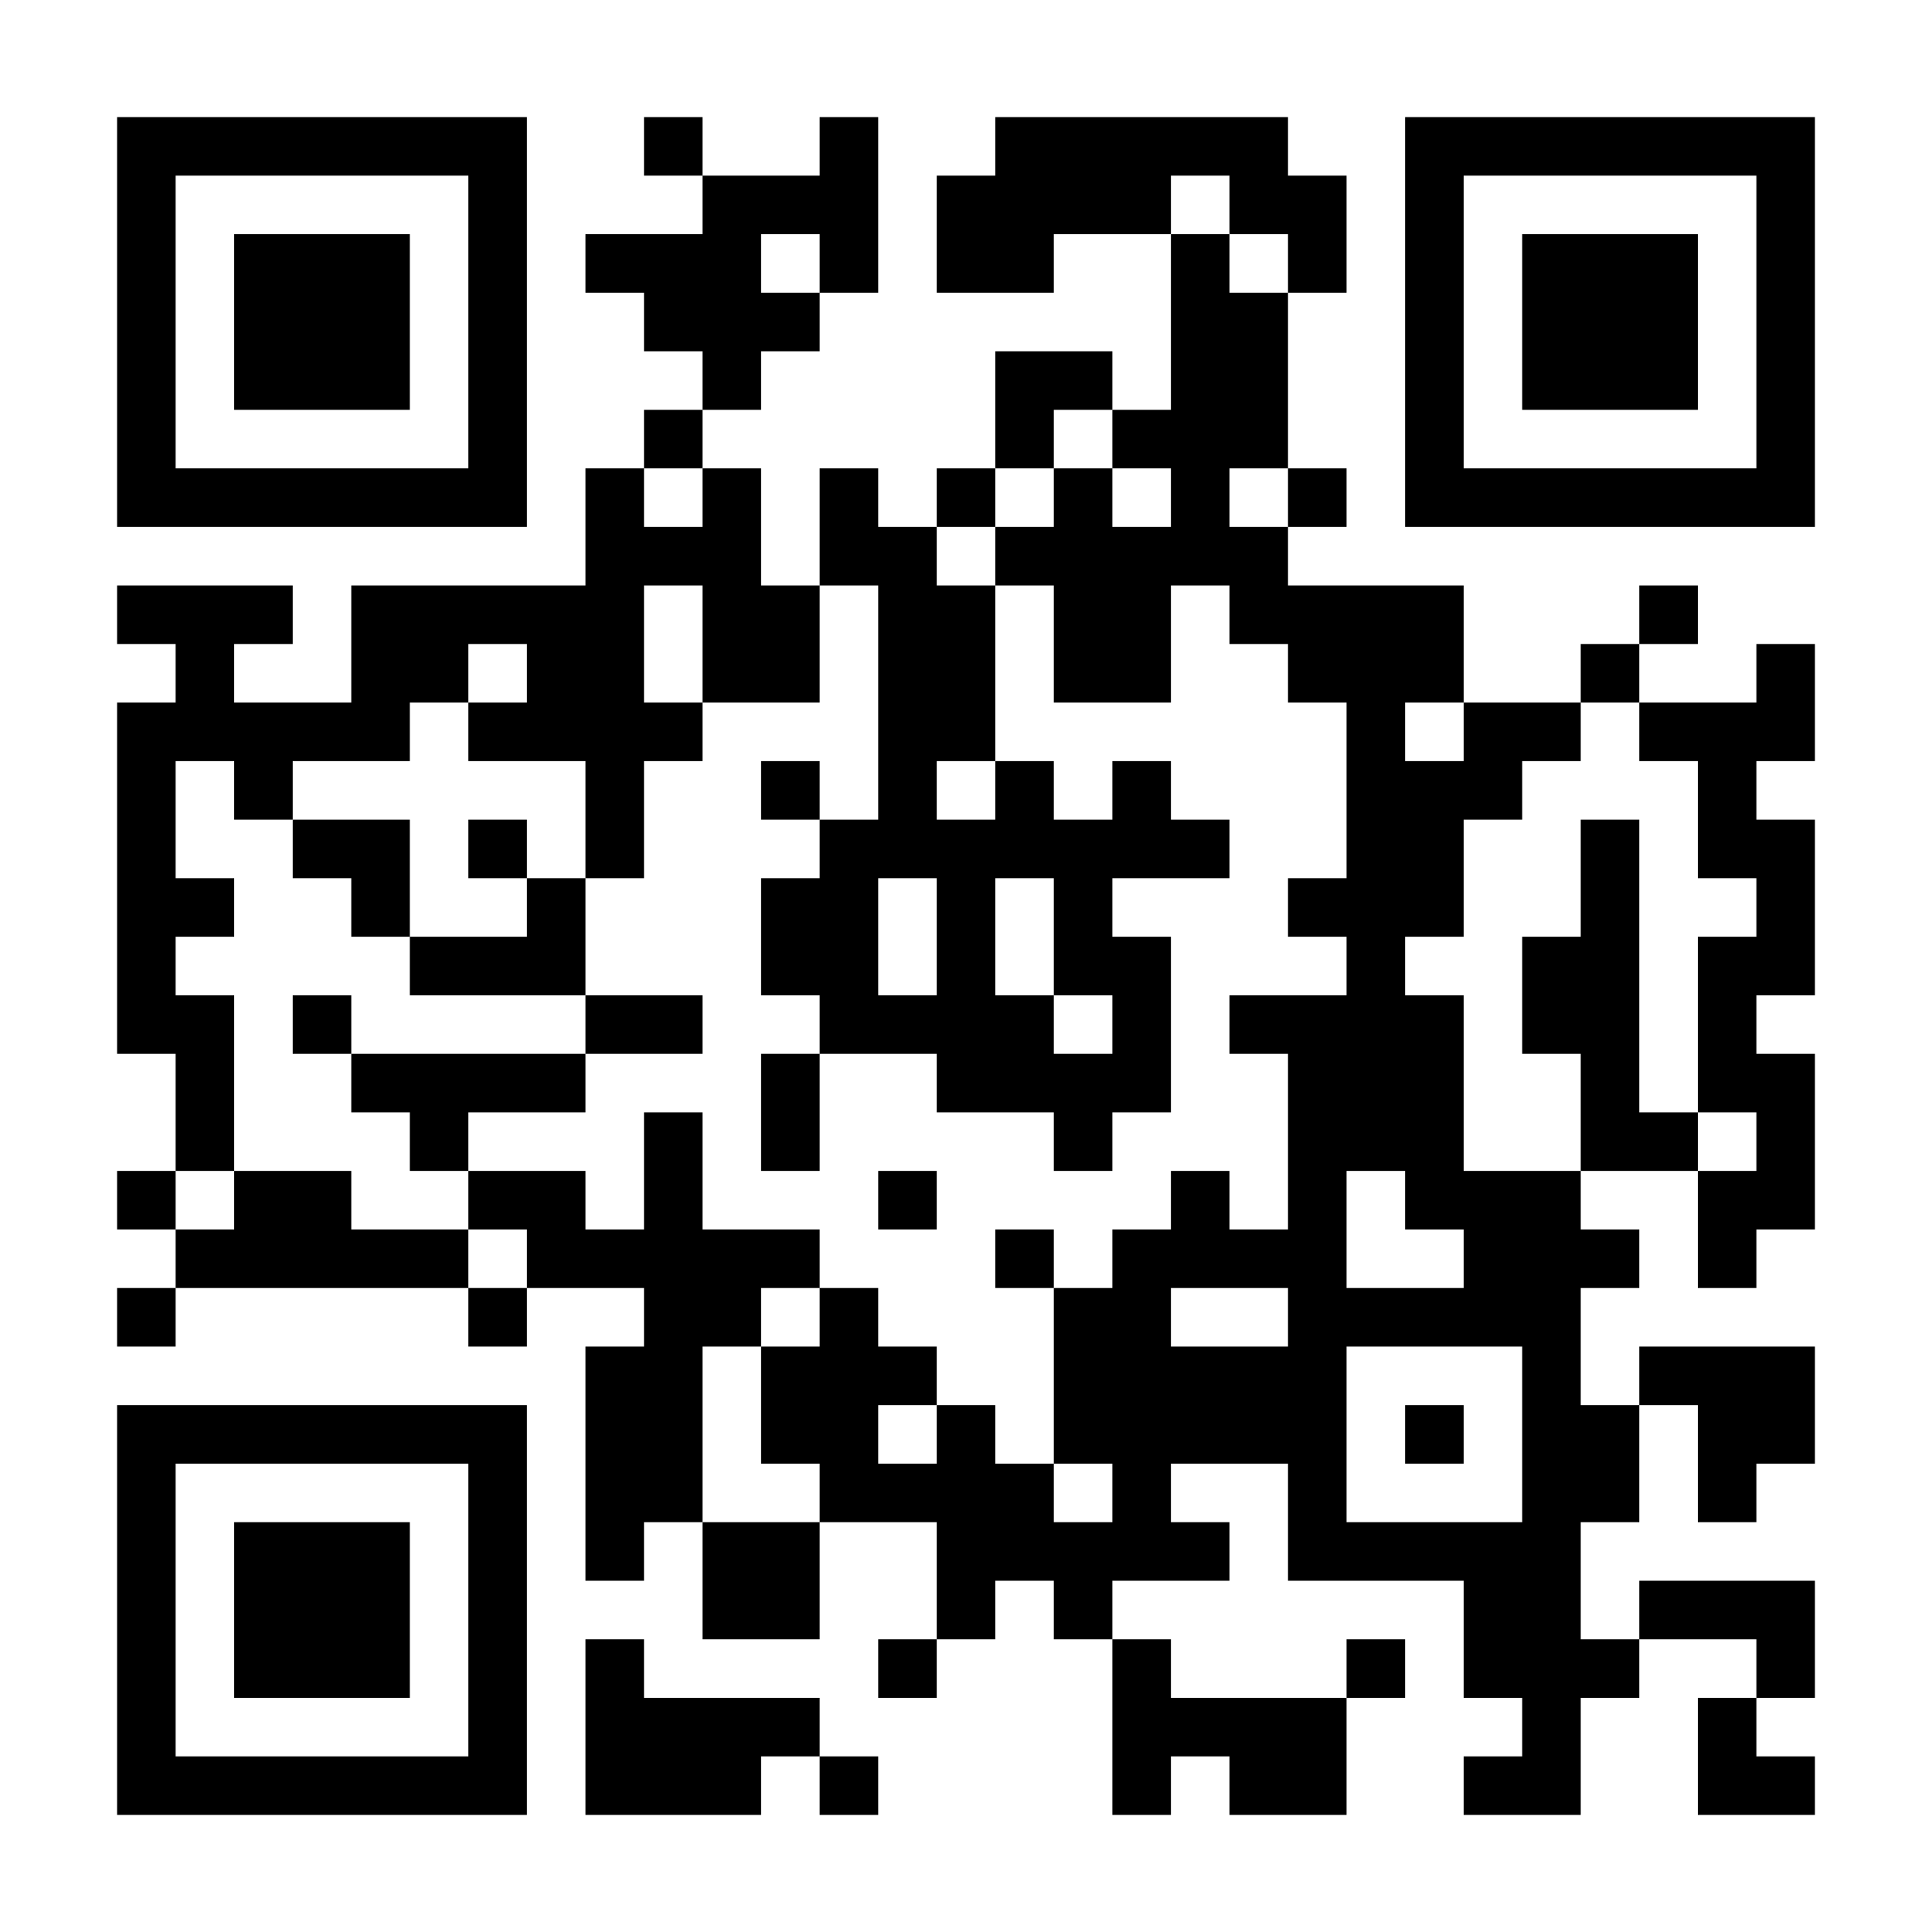 <?xml version="1.0" encoding="UTF-8"?>
<svg xmlns="http://www.w3.org/2000/svg" version="1.1" width="300" height="300" viewBox="0 0 300 300"><rect x="0" y="0" width="300" height="300" fill="#ffffff"/><g transform="scale(9.091)"><g transform="translate(2,2)"><path fill-rule="evenodd" d="M9 0L9 1L10 1L10 2L8 2L8 3L9 3L9 4L10 4L10 5L9 5L9 6L8 6L8 8L4 8L4 10L2 10L2 9L3 9L3 8L0 8L0 9L1 9L1 10L0 10L0 16L1 16L1 18L0 18L0 19L1 19L1 20L0 20L0 21L1 21L1 20L6 20L6 21L7 21L7 20L9 20L9 21L8 21L8 25L9 25L9 24L10 24L10 26L12 26L12 24L14 24L14 26L13 26L13 27L14 27L14 26L15 26L15 25L16 25L16 26L17 26L17 29L18 29L18 28L19 28L19 29L21 29L21 27L22 27L22 26L21 26L21 27L18 27L18 26L17 26L17 25L19 25L19 24L18 24L18 23L20 23L20 25L23 25L23 27L24 27L24 28L23 28L23 29L25 29L25 27L26 27L26 26L28 26L28 27L27 27L27 29L29 29L29 28L28 28L28 27L29 27L29 25L26 25L26 26L25 26L25 24L26 24L26 22L27 22L27 24L28 24L28 23L29 23L29 21L26 21L26 22L25 22L25 20L26 20L26 19L25 19L25 18L27 18L27 20L28 20L28 19L29 19L29 16L28 16L28 15L29 15L29 12L28 12L28 11L29 11L29 9L28 9L28 10L26 10L26 9L27 9L27 8L26 8L26 9L25 9L25 10L23 10L23 8L20 8L20 7L21 7L21 6L20 6L20 3L21 3L21 1L20 1L20 0L15 0L15 1L14 1L14 3L16 3L16 2L18 2L18 5L17 5L17 4L15 4L15 6L14 6L14 7L13 7L13 6L12 6L12 8L11 8L11 6L10 6L10 5L11 5L11 4L12 4L12 3L13 3L13 0L12 0L12 1L10 1L10 0ZM18 1L18 2L19 2L19 3L20 3L20 2L19 2L19 1ZM11 2L11 3L12 3L12 2ZM16 5L16 6L15 6L15 7L14 7L14 8L15 8L15 11L14 11L14 12L15 12L15 11L16 11L16 12L17 12L17 11L18 11L18 12L19 12L19 13L17 13L17 14L18 14L18 17L17 17L17 18L16 18L16 17L14 17L14 16L12 16L12 15L11 15L11 13L12 13L12 12L13 12L13 8L12 8L12 10L10 10L10 8L9 8L9 10L10 10L10 11L9 11L9 13L8 13L8 11L6 11L6 10L7 10L7 9L6 9L6 10L5 10L5 11L3 11L3 12L2 12L2 11L1 11L1 13L2 13L2 14L1 14L1 15L2 15L2 18L1 18L1 19L2 19L2 18L4 18L4 19L6 19L6 20L7 20L7 19L6 19L6 18L8 18L8 19L9 19L9 17L10 17L10 19L12 19L12 20L11 20L11 21L10 21L10 24L12 24L12 23L11 23L11 21L12 21L12 20L13 20L13 21L14 21L14 22L13 22L13 23L14 23L14 22L15 22L15 23L16 23L16 24L17 24L17 23L16 23L16 20L17 20L17 19L18 19L18 18L19 18L19 19L20 19L20 16L19 16L19 15L21 15L21 14L20 14L20 13L21 13L21 10L20 10L20 9L19 9L19 8L18 8L18 10L16 10L16 8L15 8L15 7L16 7L16 6L17 6L17 7L18 7L18 6L17 6L17 5ZM9 6L9 7L10 7L10 6ZM19 6L19 7L20 7L20 6ZM22 10L22 11L23 11L23 10ZM25 10L25 11L24 11L24 12L23 12L23 14L22 14L22 15L23 15L23 18L25 18L25 16L24 16L24 14L25 14L25 12L26 12L26 17L27 17L27 18L28 18L28 17L27 17L27 14L28 14L28 13L27 13L27 11L26 11L26 10ZM11 11L11 12L12 12L12 11ZM3 12L3 13L4 13L4 14L5 14L5 15L8 15L8 16L4 16L4 15L3 15L3 16L4 16L4 17L5 17L5 18L6 18L6 17L8 17L8 16L10 16L10 15L8 15L8 13L7 13L7 12L6 12L6 13L7 13L7 14L5 14L5 12ZM13 13L13 15L14 15L14 13ZM15 13L15 15L16 15L16 16L17 16L17 15L16 15L16 13ZM11 16L11 18L12 18L12 16ZM13 18L13 19L14 19L14 18ZM21 18L21 20L23 20L23 19L22 19L22 18ZM15 19L15 20L16 20L16 19ZM18 20L18 21L20 21L20 20ZM21 21L21 24L24 24L24 21ZM22 22L22 23L23 23L23 22ZM8 26L8 29L11 29L11 28L12 28L12 29L13 29L13 28L12 28L12 27L9 27L9 26ZM0 0L0 7L7 7L7 0ZM1 1L1 6L6 6L6 1ZM2 2L2 5L5 5L5 2ZM22 0L22 7L29 7L29 0ZM23 1L23 6L28 6L28 1ZM24 2L24 5L27 5L27 2ZM0 22L0 29L7 29L7 22ZM1 23L1 28L6 28L6 23ZM2 24L2 27L5 27L5 24Z" fill="#000000"/></g></g></svg>
